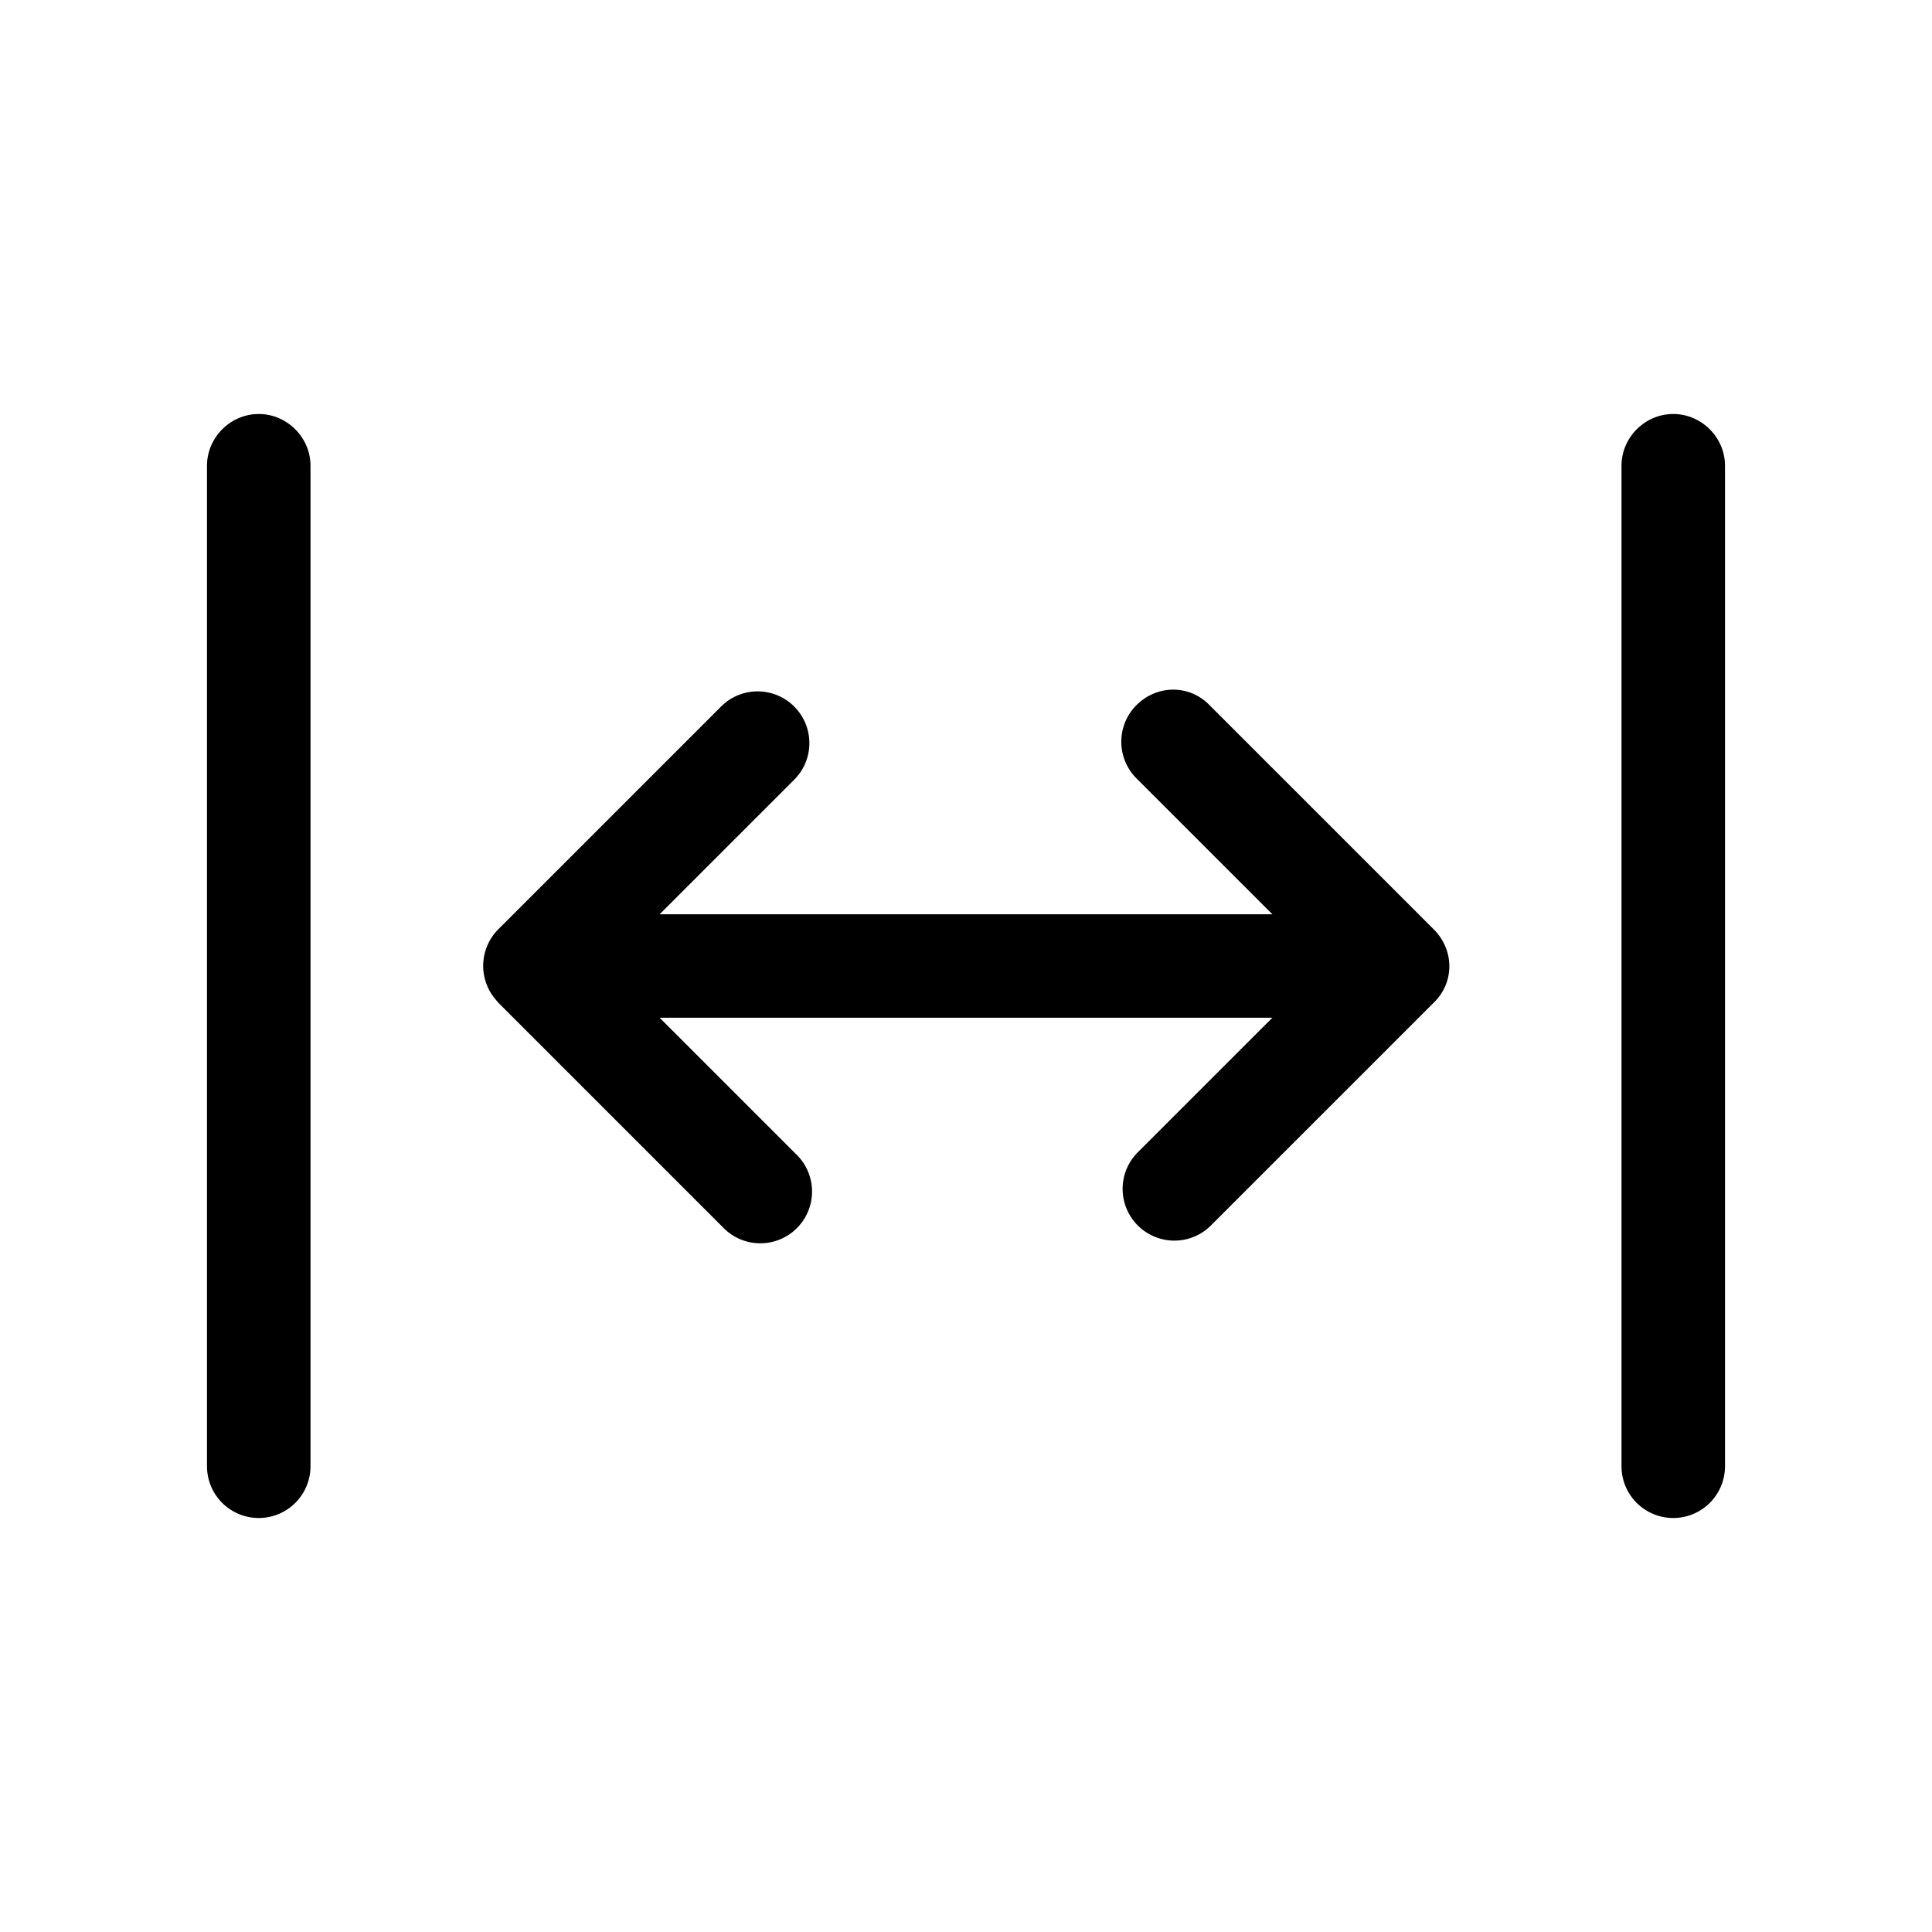 <svg width="28" height="28" viewBox="0 0 28 28" xmlns="http://www.w3.org/2000/svg"><path d="M3.75 6c.41 0 .75.34.75.75v14.5a.75.75 0 0 1-1.5 0V6.75c0-.41.34-.75.75-.75Zm20.5 0c.41 0 .75.34.75.75v14.5a.75.75 0 0 1-1.5 0V6.75c0-.41.34-.75.75-.75Zm-7.78 4.22c.3-.3.77-.3 1.06 0l3.25 3.25c.3.3.3.77 0 1.06l-3.25 3.25-.06.05a.75.75 0 0 1-1.05-1.05l.05-.06 1.97-1.97H9.56l1.97 1.97a.75.75 0 1 1-1.06 1.06l-3.25-3.25-.05-.06a.75.75 0 0 1 .05-1l3.25-3.25.06-.05a.75.75 0 0 1 1.05 1.05l-.05.06-1.97 1.97h8.88l-1.97-1.97a.75.75 0 0 1 0-1.06Z"/></svg>